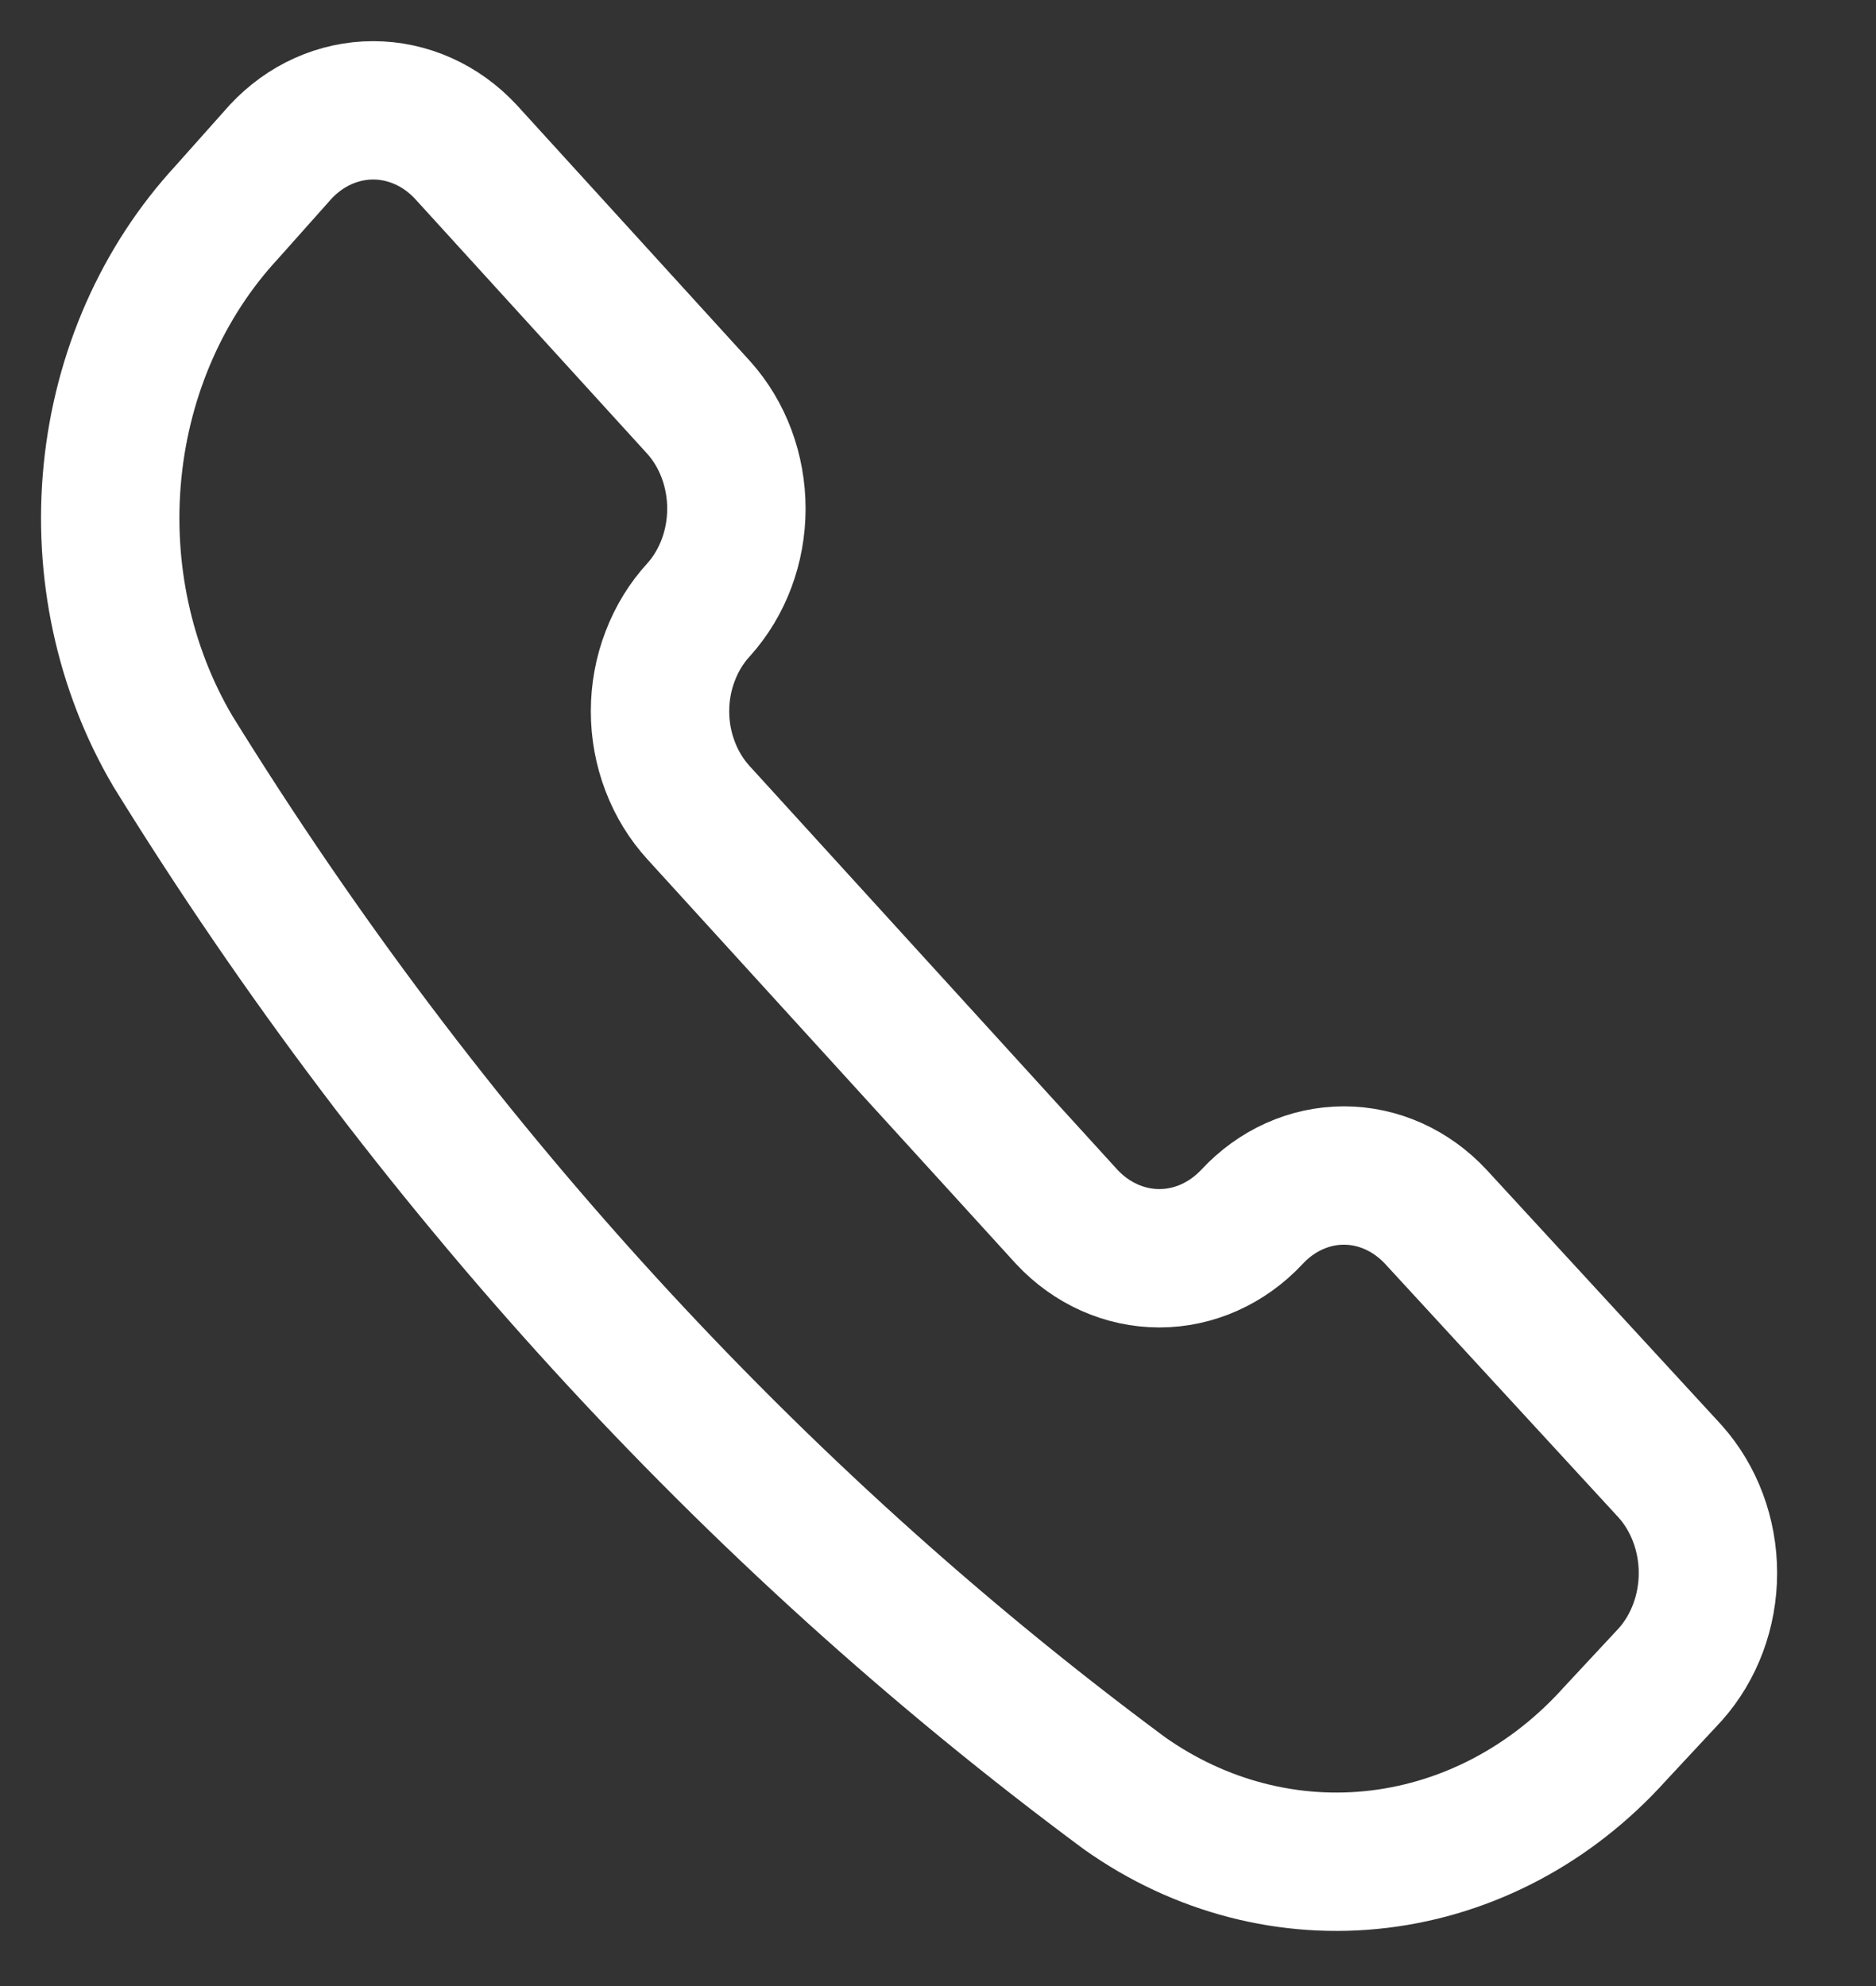 <?xml version="1.0" encoding="UTF-8"?> <svg xmlns="http://www.w3.org/2000/svg" width="17" height="18" viewBox="0 0 17 18" fill="none"><rect x="0" y="0" width="17" height="18" fill="#333333" stroke="none"/><path d="M10.189 16.252C10.873 16.737 11.689 16.948 12.498 16.85C13.308 16.752 14.062 16.352 14.634 15.715L15.134 15.178C15.354 14.932 15.477 14.601 15.477 14.257C15.477 13.912 15.354 13.581 15.134 13.335L13.012 11.029C12.789 10.789 12.49 10.654 12.178 10.654C11.867 10.654 11.567 10.789 11.345 11.029C11.12 11.269 10.819 11.404 10.506 11.404C10.192 11.404 9.891 11.269 9.667 11.029L6.332 7.368C6.221 7.247 6.133 7.104 6.073 6.946C6.012 6.787 5.981 6.618 5.981 6.446C5.981 6.275 6.012 6.105 6.073 5.947C6.133 5.789 6.221 5.645 6.332 5.525C6.551 5.281 6.673 4.952 6.673 4.61C6.673 4.267 6.551 3.938 6.332 3.694L4.221 1.376C3.997 1.135 3.695 1 3.382 1C3.068 1 2.767 1.135 2.543 1.376L2.054 1.925C1.474 2.553 1.109 3.381 1.02 4.27C0.931 5.159 1.123 6.055 1.565 6.806C3.865 10.529 6.793 13.735 10.189 16.252Z" stroke="white" stroke-width="1.254" stroke-linecap="round" stroke-linejoin="round"></path></svg> 